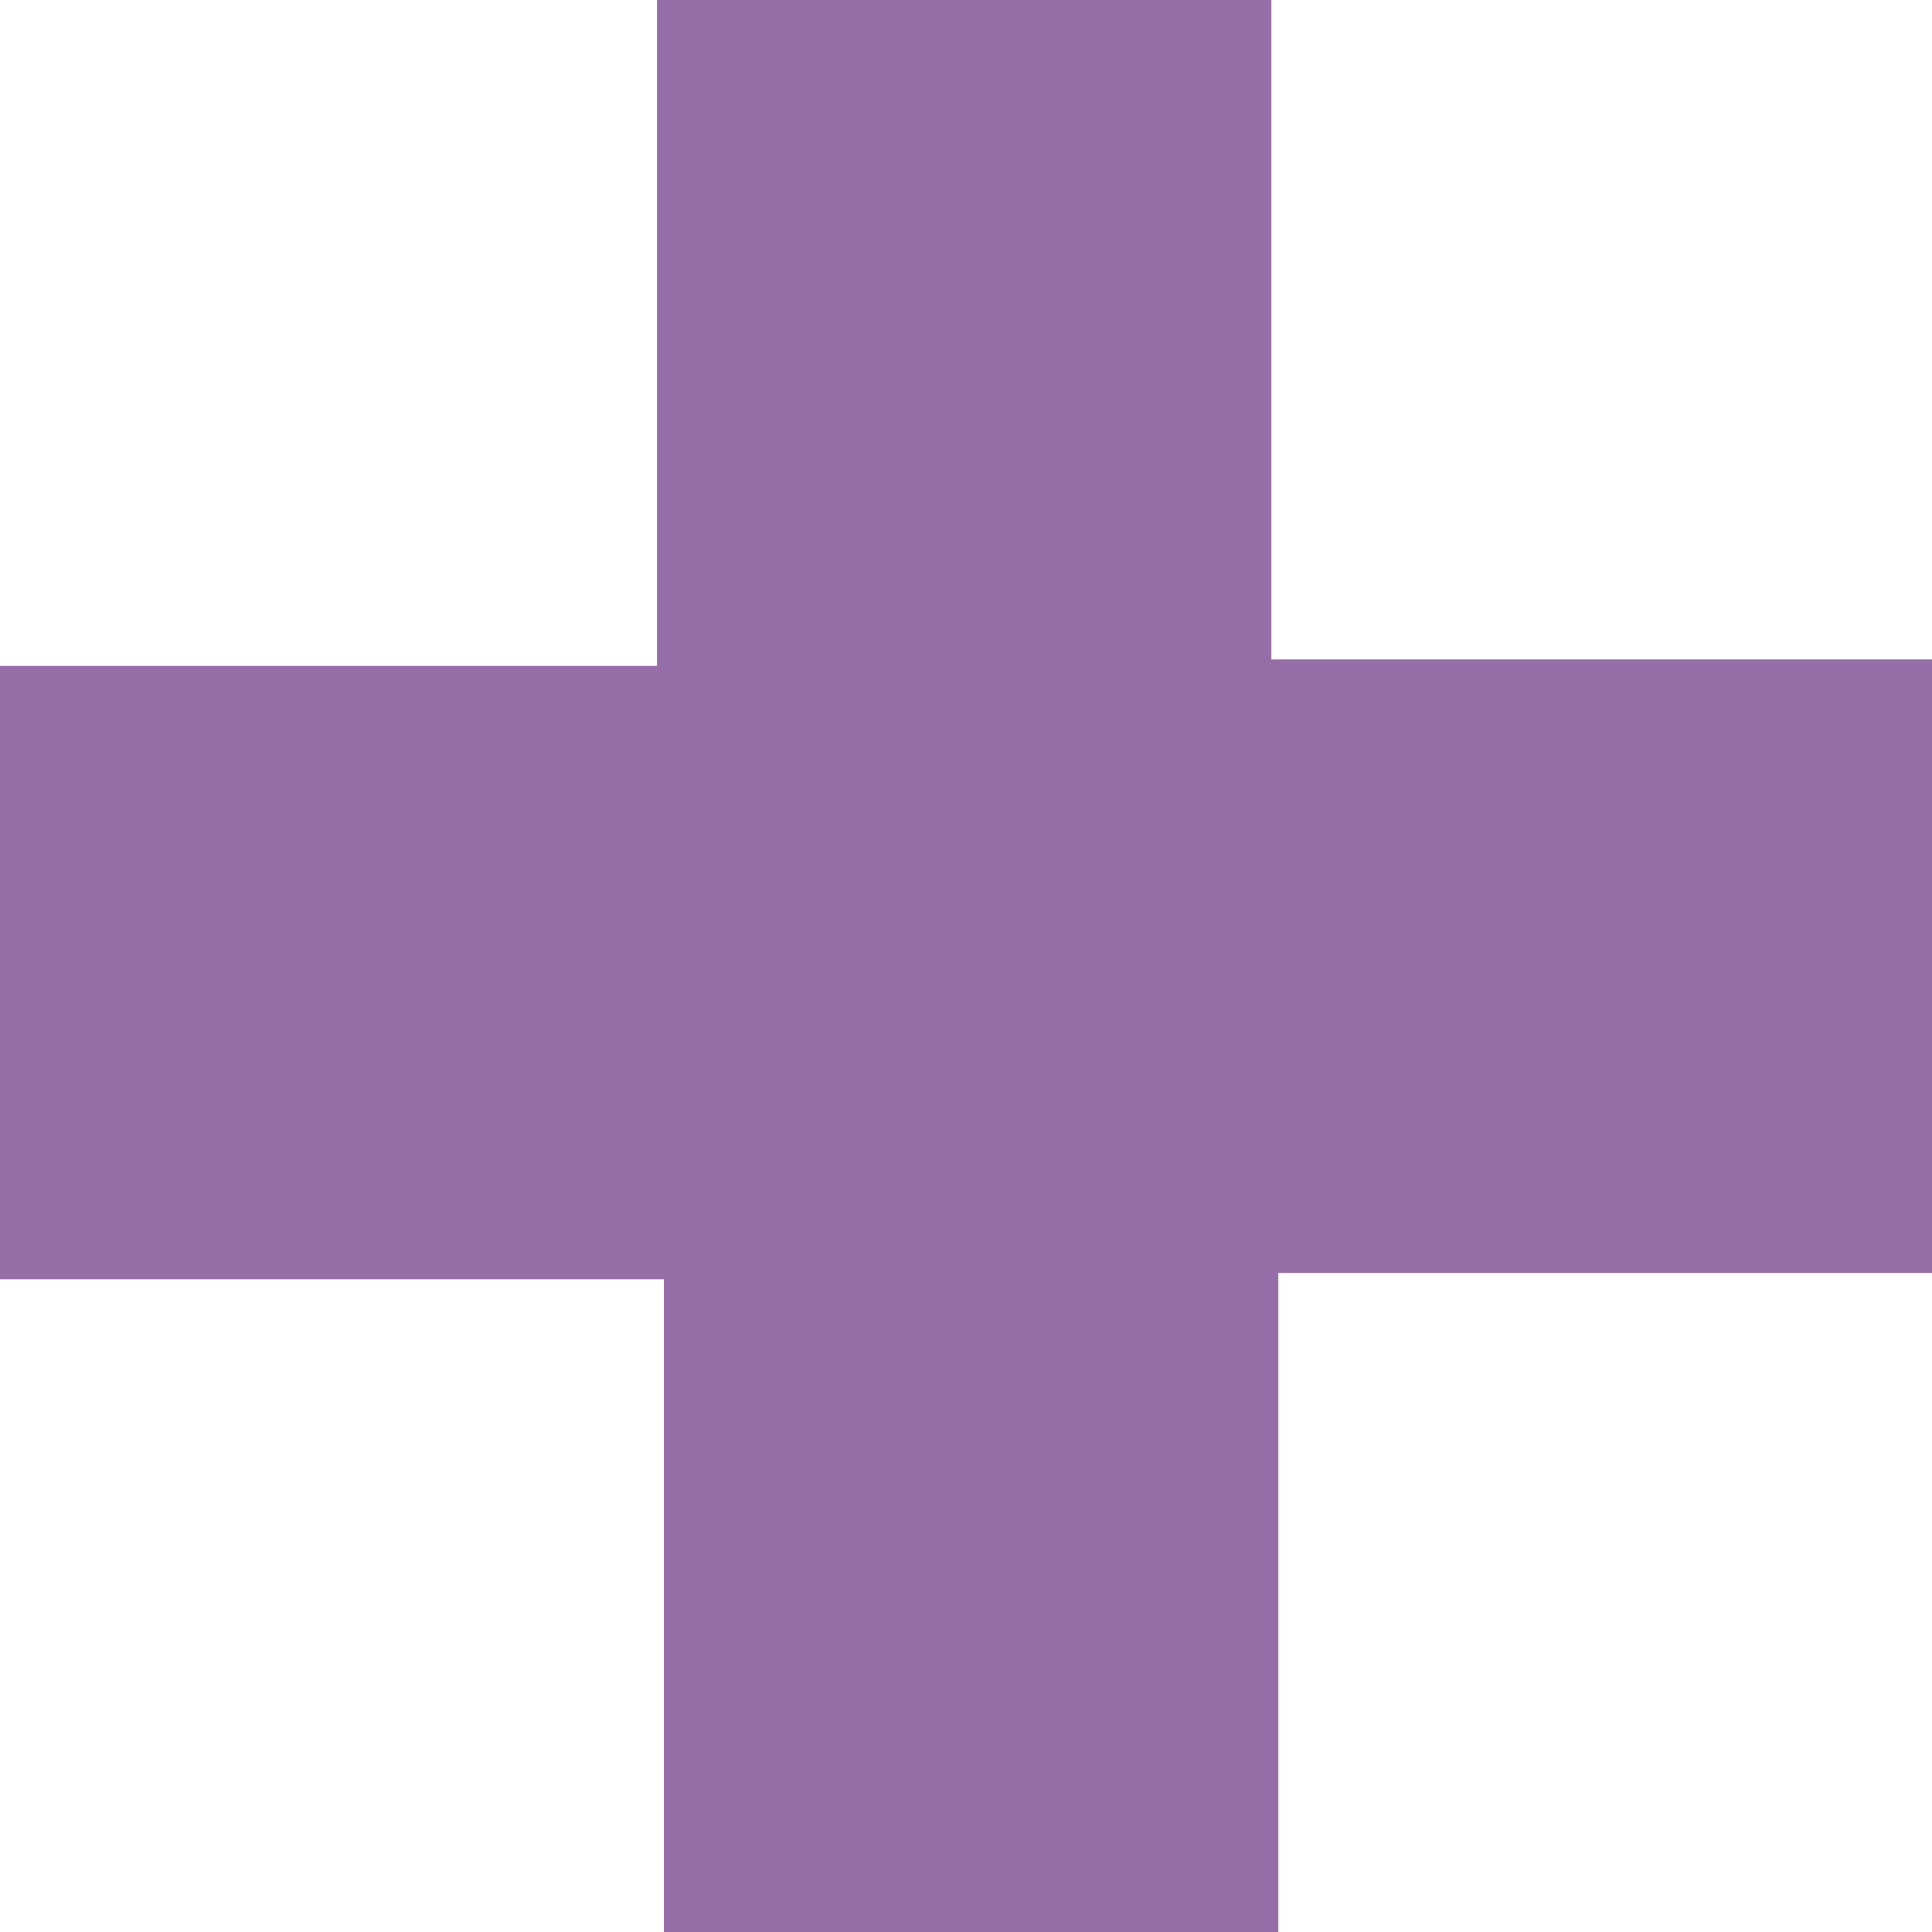 <?xml version="1.0" encoding="UTF-8"?> <svg xmlns="http://www.w3.org/2000/svg" xmlns:xlink="http://www.w3.org/1999/xlink" width="64" height="64"><defs><clipPath id="clip_0"><rect x="-946" y="-678" width="1400" height="4958" clip-rule="evenodd"></rect></clipPath></defs><g clip-path="url(#clip_0)"><path fill="rgb(149,110,167)" stroke="none" d="M21.761 0L21.761 22.059L0 22.059L0 42.377L21.991 42.377L21.991 64L42.347 64L42.347 42.169L64 42.169L64 21.844L42.116 21.844L42.116 0L21.761 0Z"></path></g></svg> 